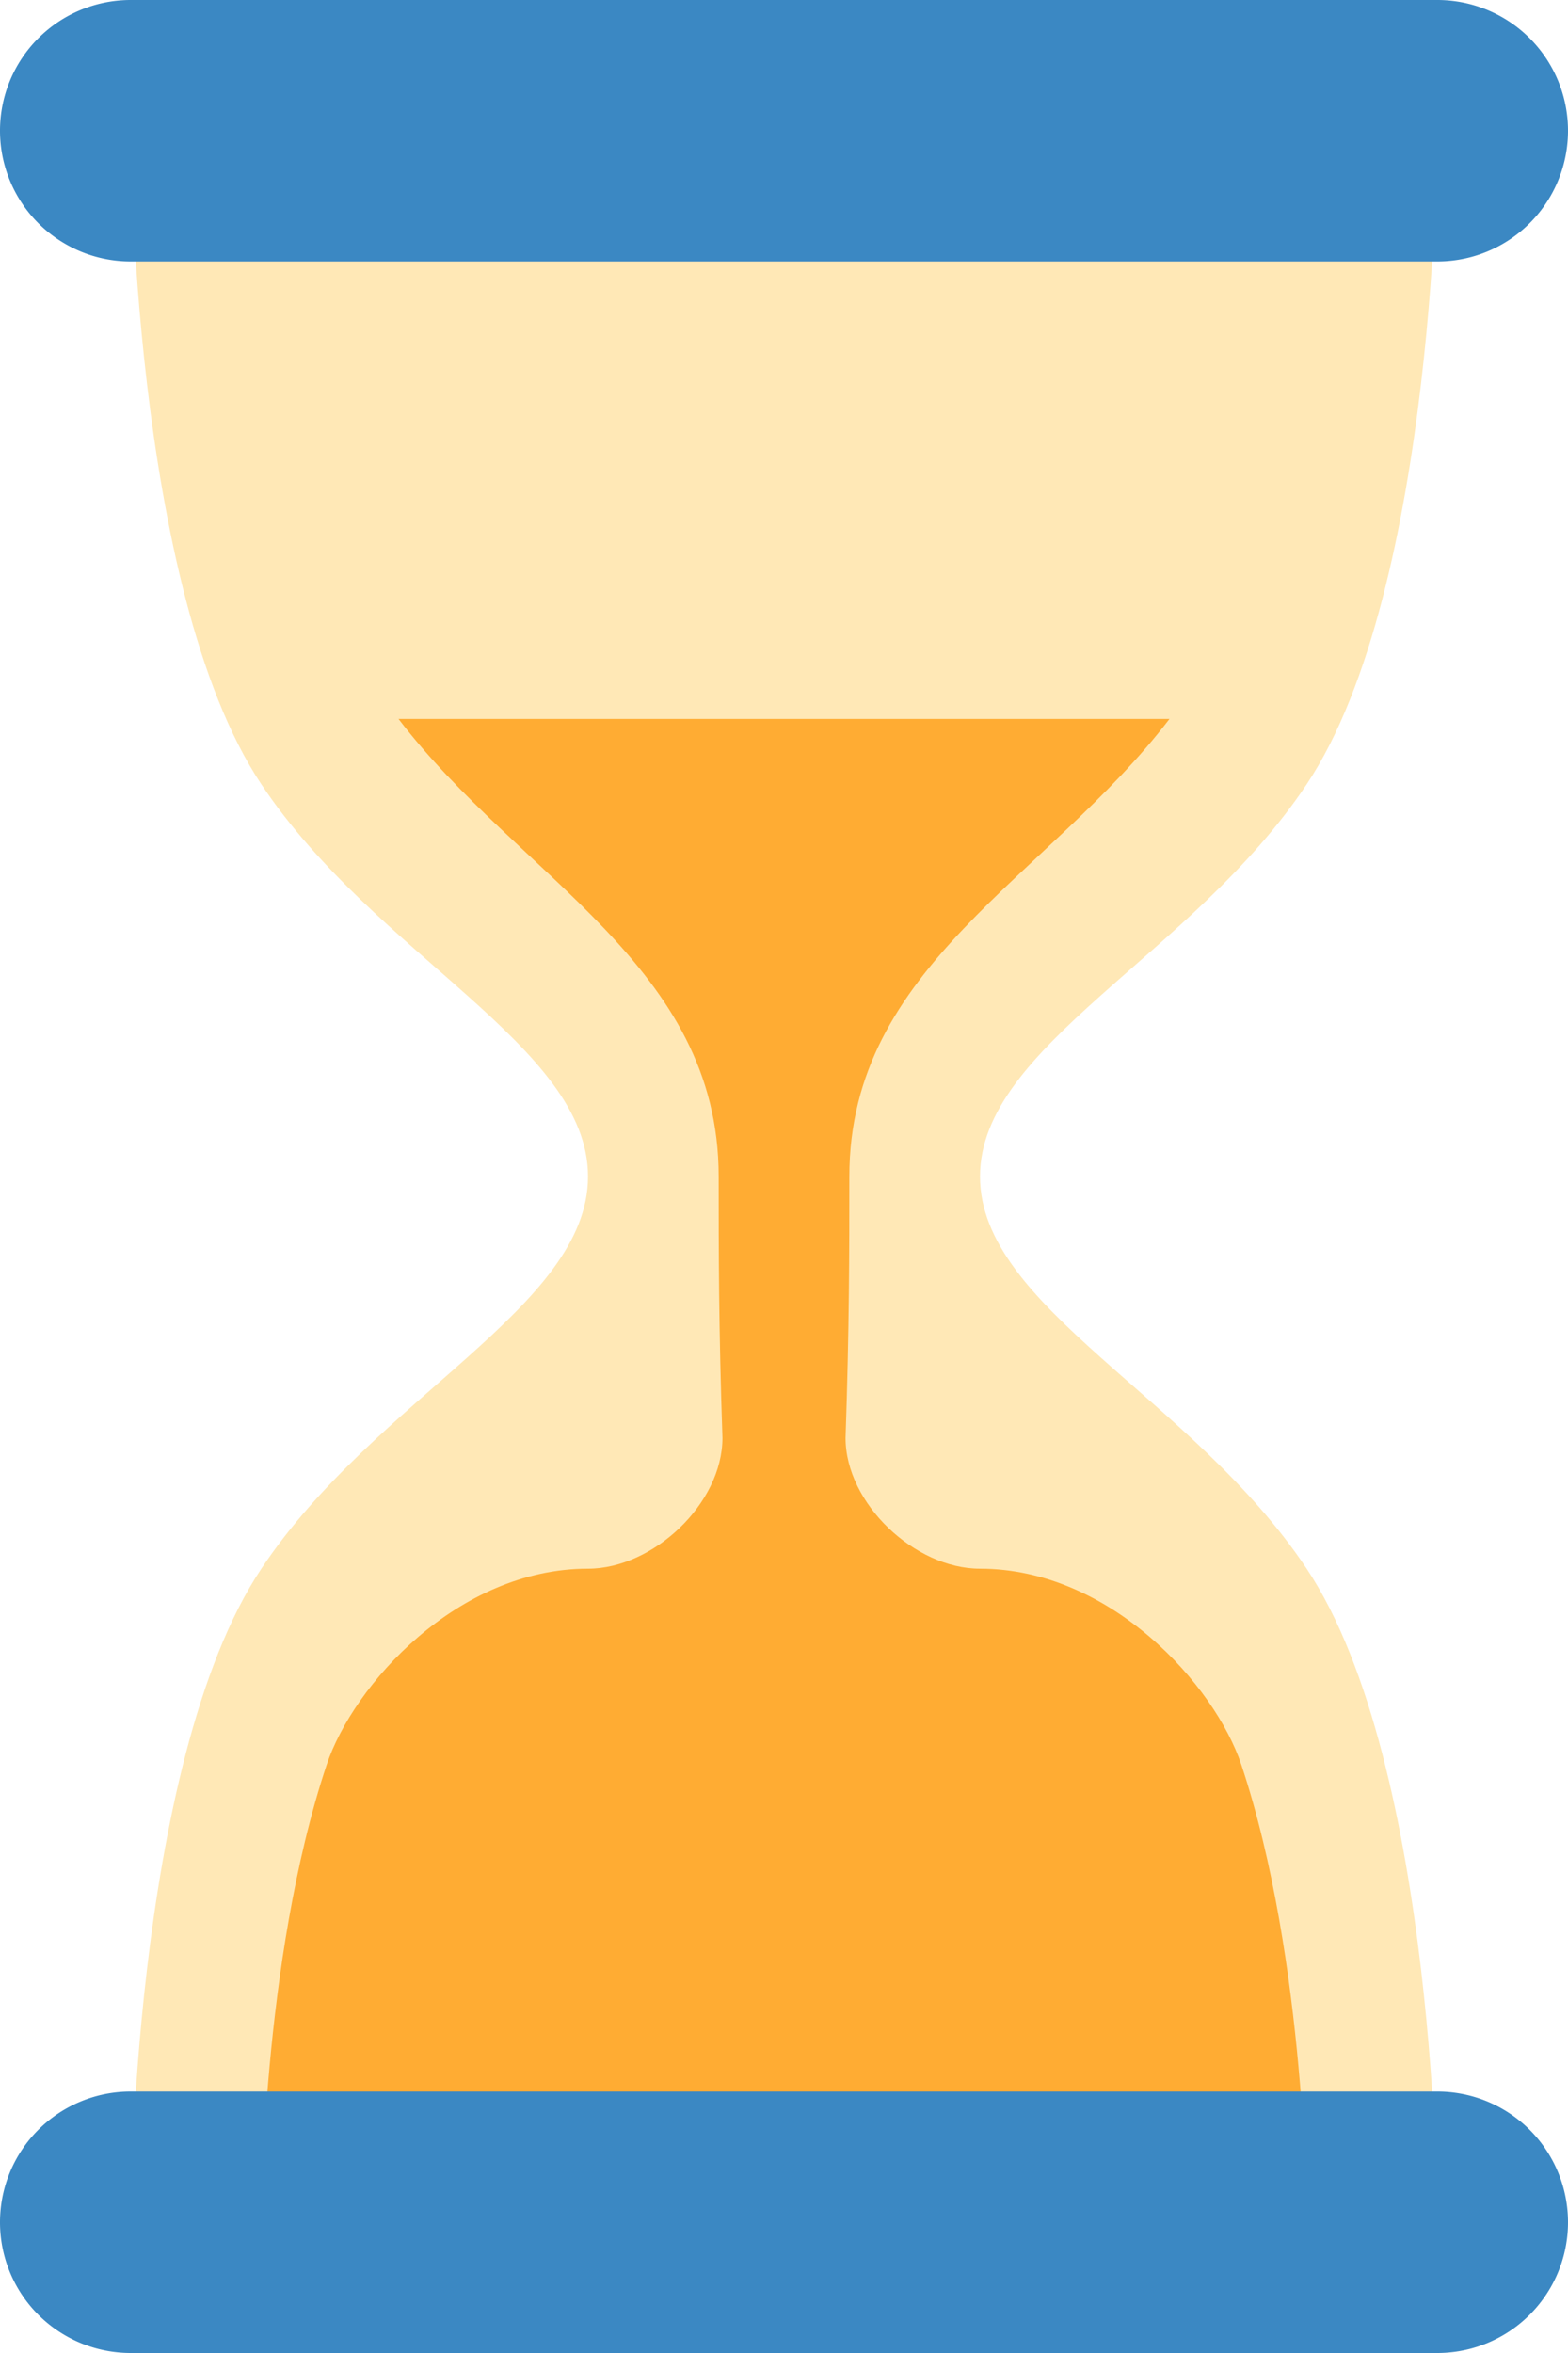 <svg width="24" height="36" fill="none" xmlns="http://www.w3.org/2000/svg"><path d="M15 18c0-2.001 3.246-3.369 5-6 2-3 2-10 2-10H2s0 7 2 10c1.754 2.631 5 3.999 5 6s-3.246 3.369-5 6c-2 3-2 10-2 10h20s0-7-2-10c-1.754-2.631-5-3.999-5-6Z" fill="#FFE8B6"/><path d="M14.999 24c-.999 0-2.057-1-2.057-2C13 20.287 13 19.154 13 18c0-3.22 3.034-4.561 4.9-7H6.1c1.865 2.439 4.9 3.78 4.9 7 0 1.155 0 2.289.058 4 0 1-1.058 2-2.058 2-2 0-3.595 1.784-4 3-1 3-1 7-1 7h16s0-4-1-7c-.405-1.216-2.001-3-4.001-3Z" fill="#FFAC33"/><path d="M24 34a2 2 0 0 1-2 2H2a2 2 0 0 1 0-4h20a2 2 0 0 1 2 2Zm0-32a2 2 0 0 1-2 2H2a2 2 0 0 1 0-4h20a2 2 0 0 1 2 2Z" fill="#3B88C3"/></svg>